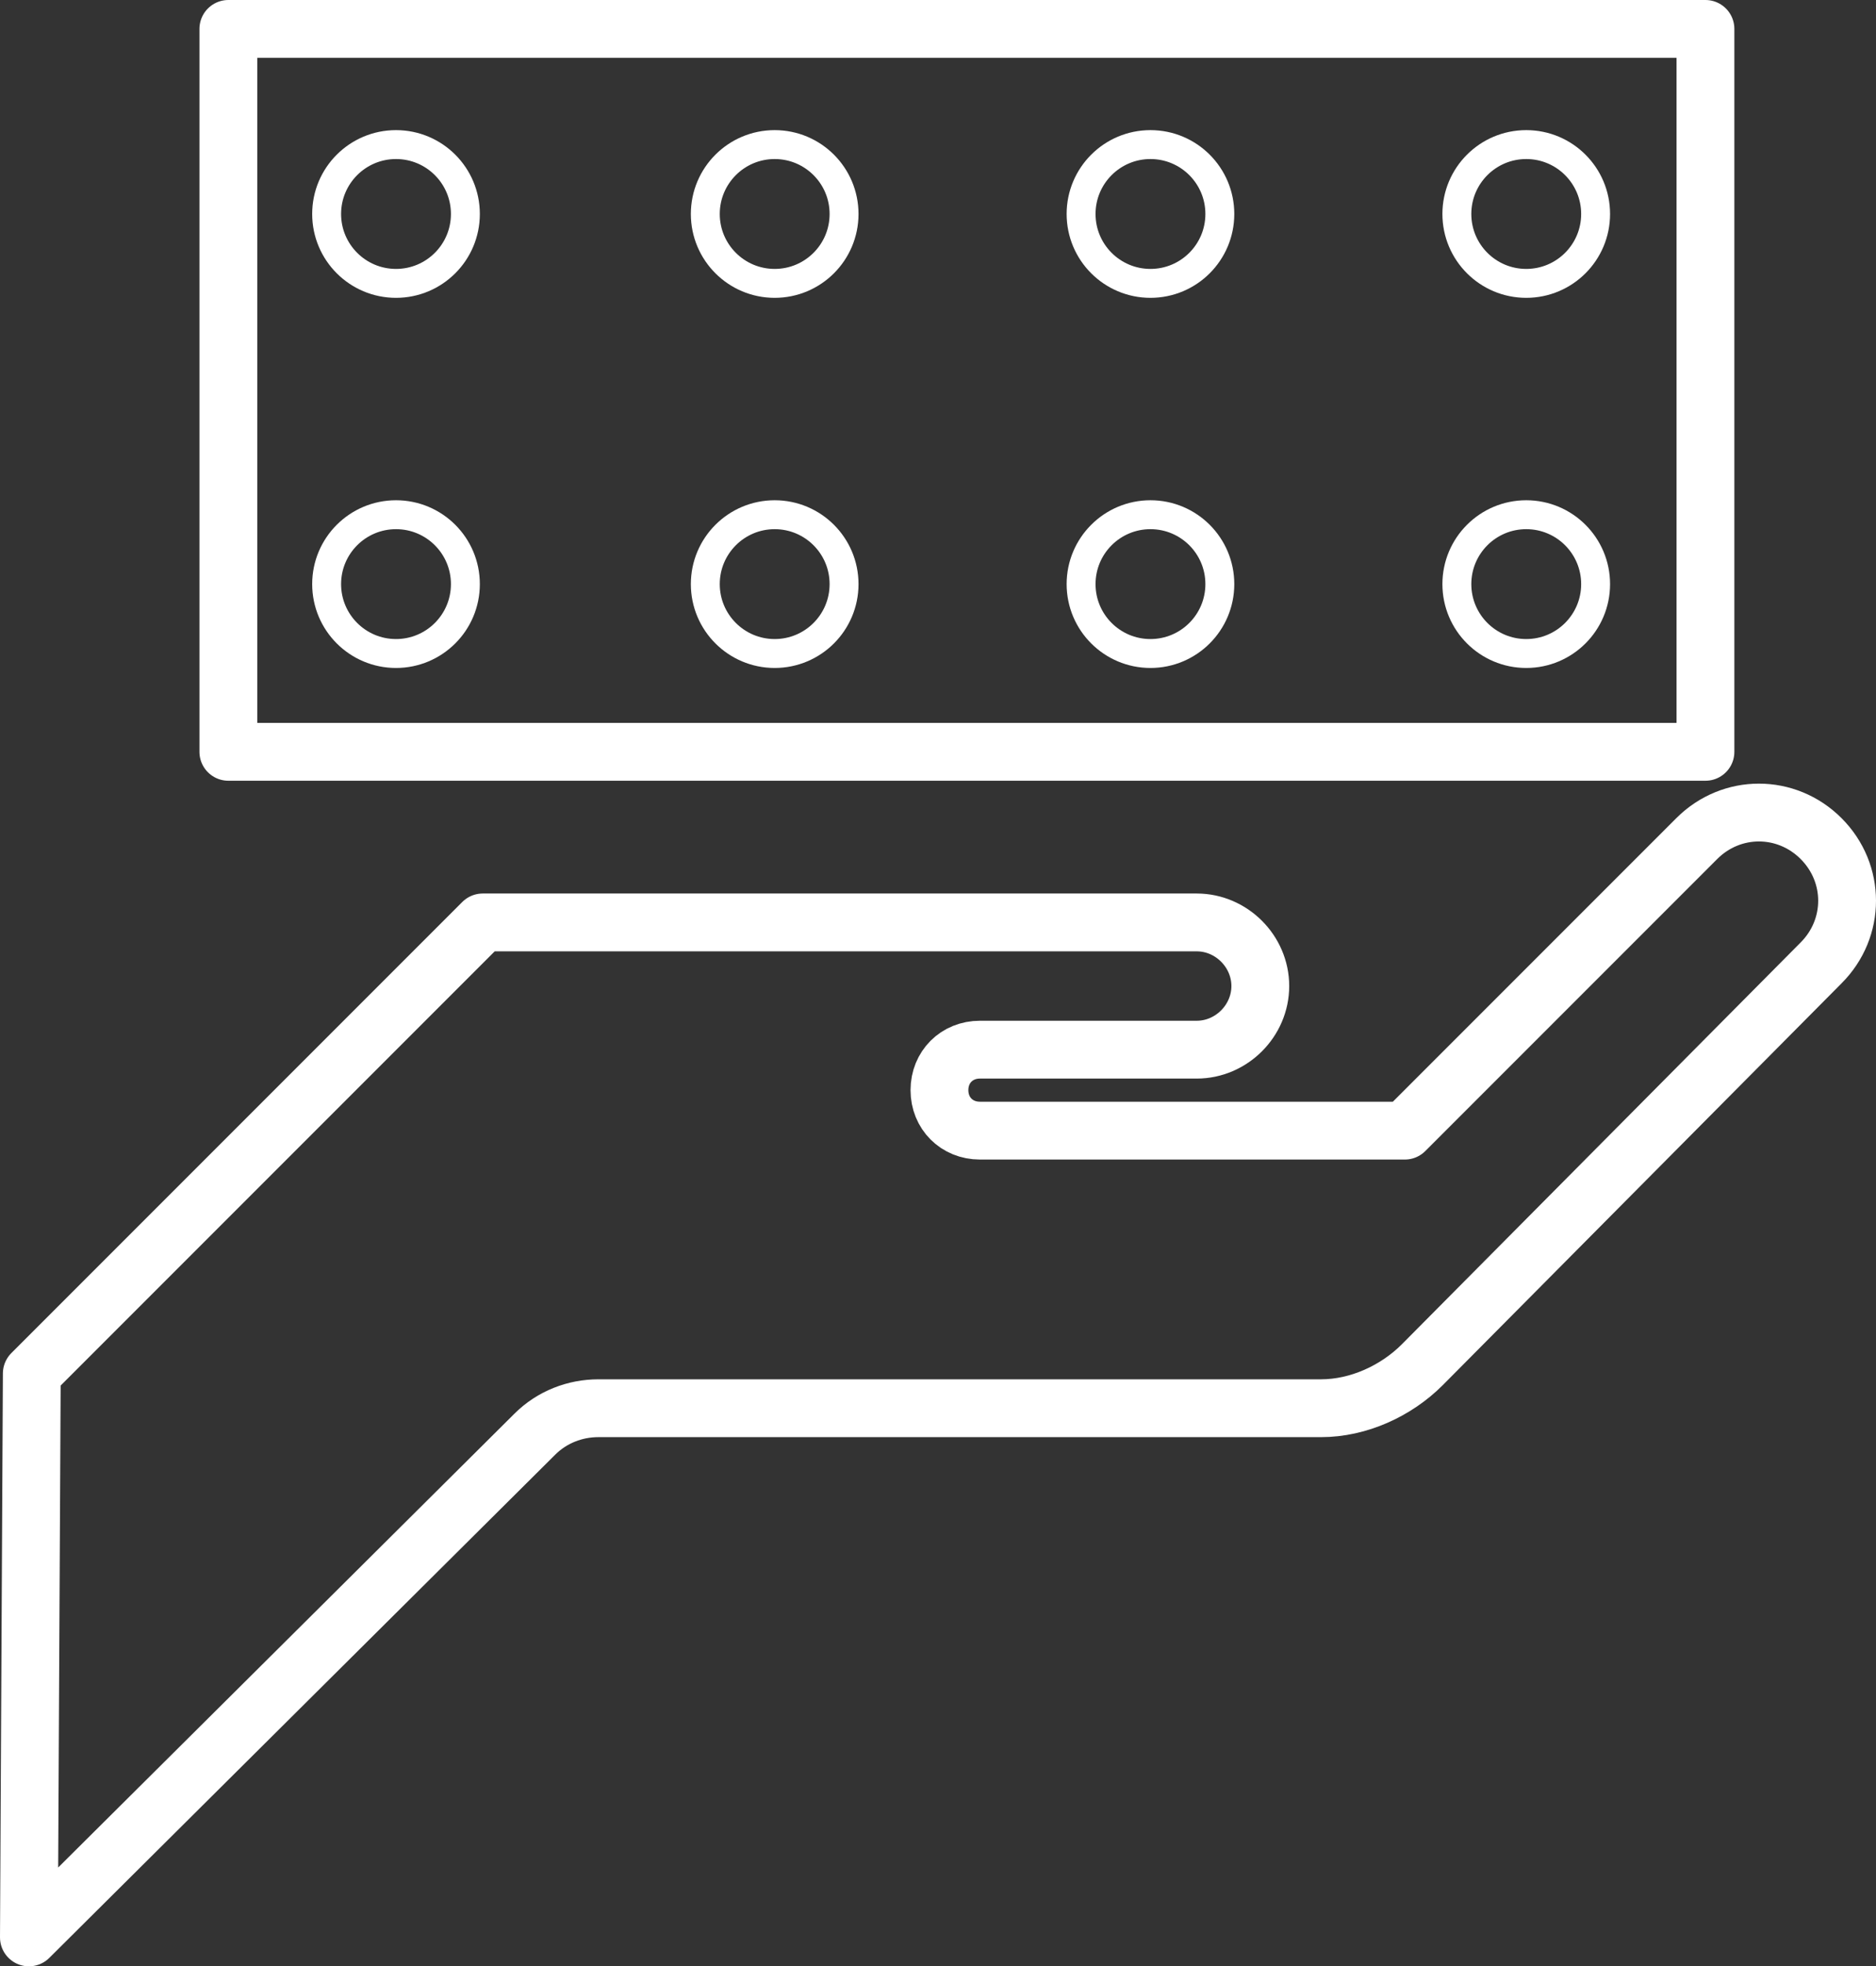<?xml version="1.0" encoding="utf-8"?>
<!-- Generator: Adobe Illustrator 27.1.0, SVG Export Plug-In . SVG Version: 6.00 Build 0)  -->
<svg version="1.1" id="Layer_2_00000100353344215962515630000014817101269631167617_"
	 xmlns="http://www.w3.org/2000/svg" xmlns:xlink="http://www.w3.org/1999/xlink" x="0px" y="0px" viewBox="0 0 64.9 68"
	 style="enable-background:new 0 0 64.9 68;" xml:space="preserve">
<rect x="0" y="0" width="64.9" height="68" fill="#333333" stroke="none"/>
<style type="text/css">
	.st0{fill:none;stroke:#FFFFFF;stroke-width:2;stroke-linecap:round;stroke-linejoin:round;}
	.st1{fill:none;stroke:#FFFFFF;stroke-linecap:round;stroke-linejoin:round;}
</style>
<g id="Layer_1-2">
	<g>
		<path class="st0" d="M1.1,47.5l15.6-15.6h24.7c1.2,0,2.2,1,2.2,2.2l0,0c0,1.2-1,2.2-2.2,2.2h-7.5c-0.8,0-1.4,0.6-1.4,1.4l0,0
			c0,0.8,0.6,1.4,1.4,1.4h14.7l10.1-10.1c1.2-1.2,3.1-1.2,4.3,0l0,0c1.2,1.2,1.2,3.1,0,4.3L49.2,47.2c-0.9,0.9-2.2,1.5-3.5,1.5h-25
			c-0.8,0-1.6,0.3-2.2,0.9L1,67C1,67,1.1,47.5,1.1,47.5z"/>
		<rect x="7.9" y="1" class="st0" width="51.1" height="25"/>
		<circle class="st1" cx="13.7" cy="7.4" r="2.4"/>
		<circle class="st1" cx="26.8" cy="7.4" r="2.4"/>
		<circle class="st1" cx="39.8" cy="7.4" r="2.4"/>
		<circle class="st1" cx="52.8" cy="7.4" r="2.4"/>
		<circle class="st1" cx="13.7" cy="20.2" r="2.4"/>
		<circle class="st1" cx="26.8" cy="20.2" r="2.4"/>
		<circle class="st1" cx="39.8" cy="20.2" r="2.4"/>
		<circle class="st1" cx="52.8" cy="20.2" r="2.4"/>
	</g>
</g>
</svg>
